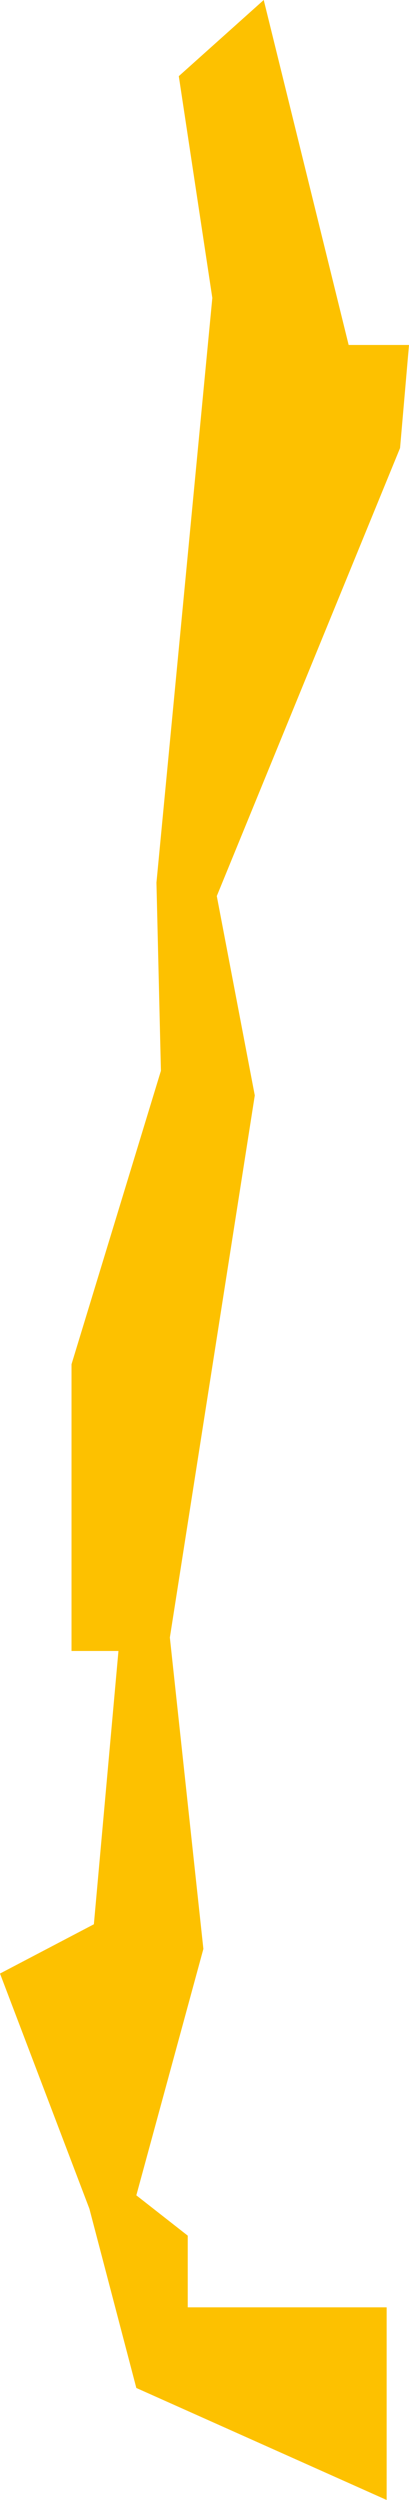 <?xml version="1.0" encoding="UTF-8"?>
<svg id="Calque_1" xmlns="http://www.w3.org/2000/svg" version="1.1" viewBox="0 0 18.3 111.6">
  <!-- Generator: Adobe Illustrator 29.2.0, SVG Export Plug-In . SVG Version: 2.1.0 Build 108)  -->
  <polygon points="8 3.4 11.8 0 15.6 15.4 18.3 15.4 17.9 20 9.7 40 11.4 48.9 7.6 73.1 9.1 87 6.1 98 8.4 99.8 8.4 103 17.3 103 17.3 111.6 6.1 106.6 4 98.6 0 88.1 4.2 85.9 5.3 73.7 3.2 73.7 3.2 60.9 7.2 47.8 7 39.4 9.5 13.3 8 3.4" style="fill: #fdc100;"/>
</svg>